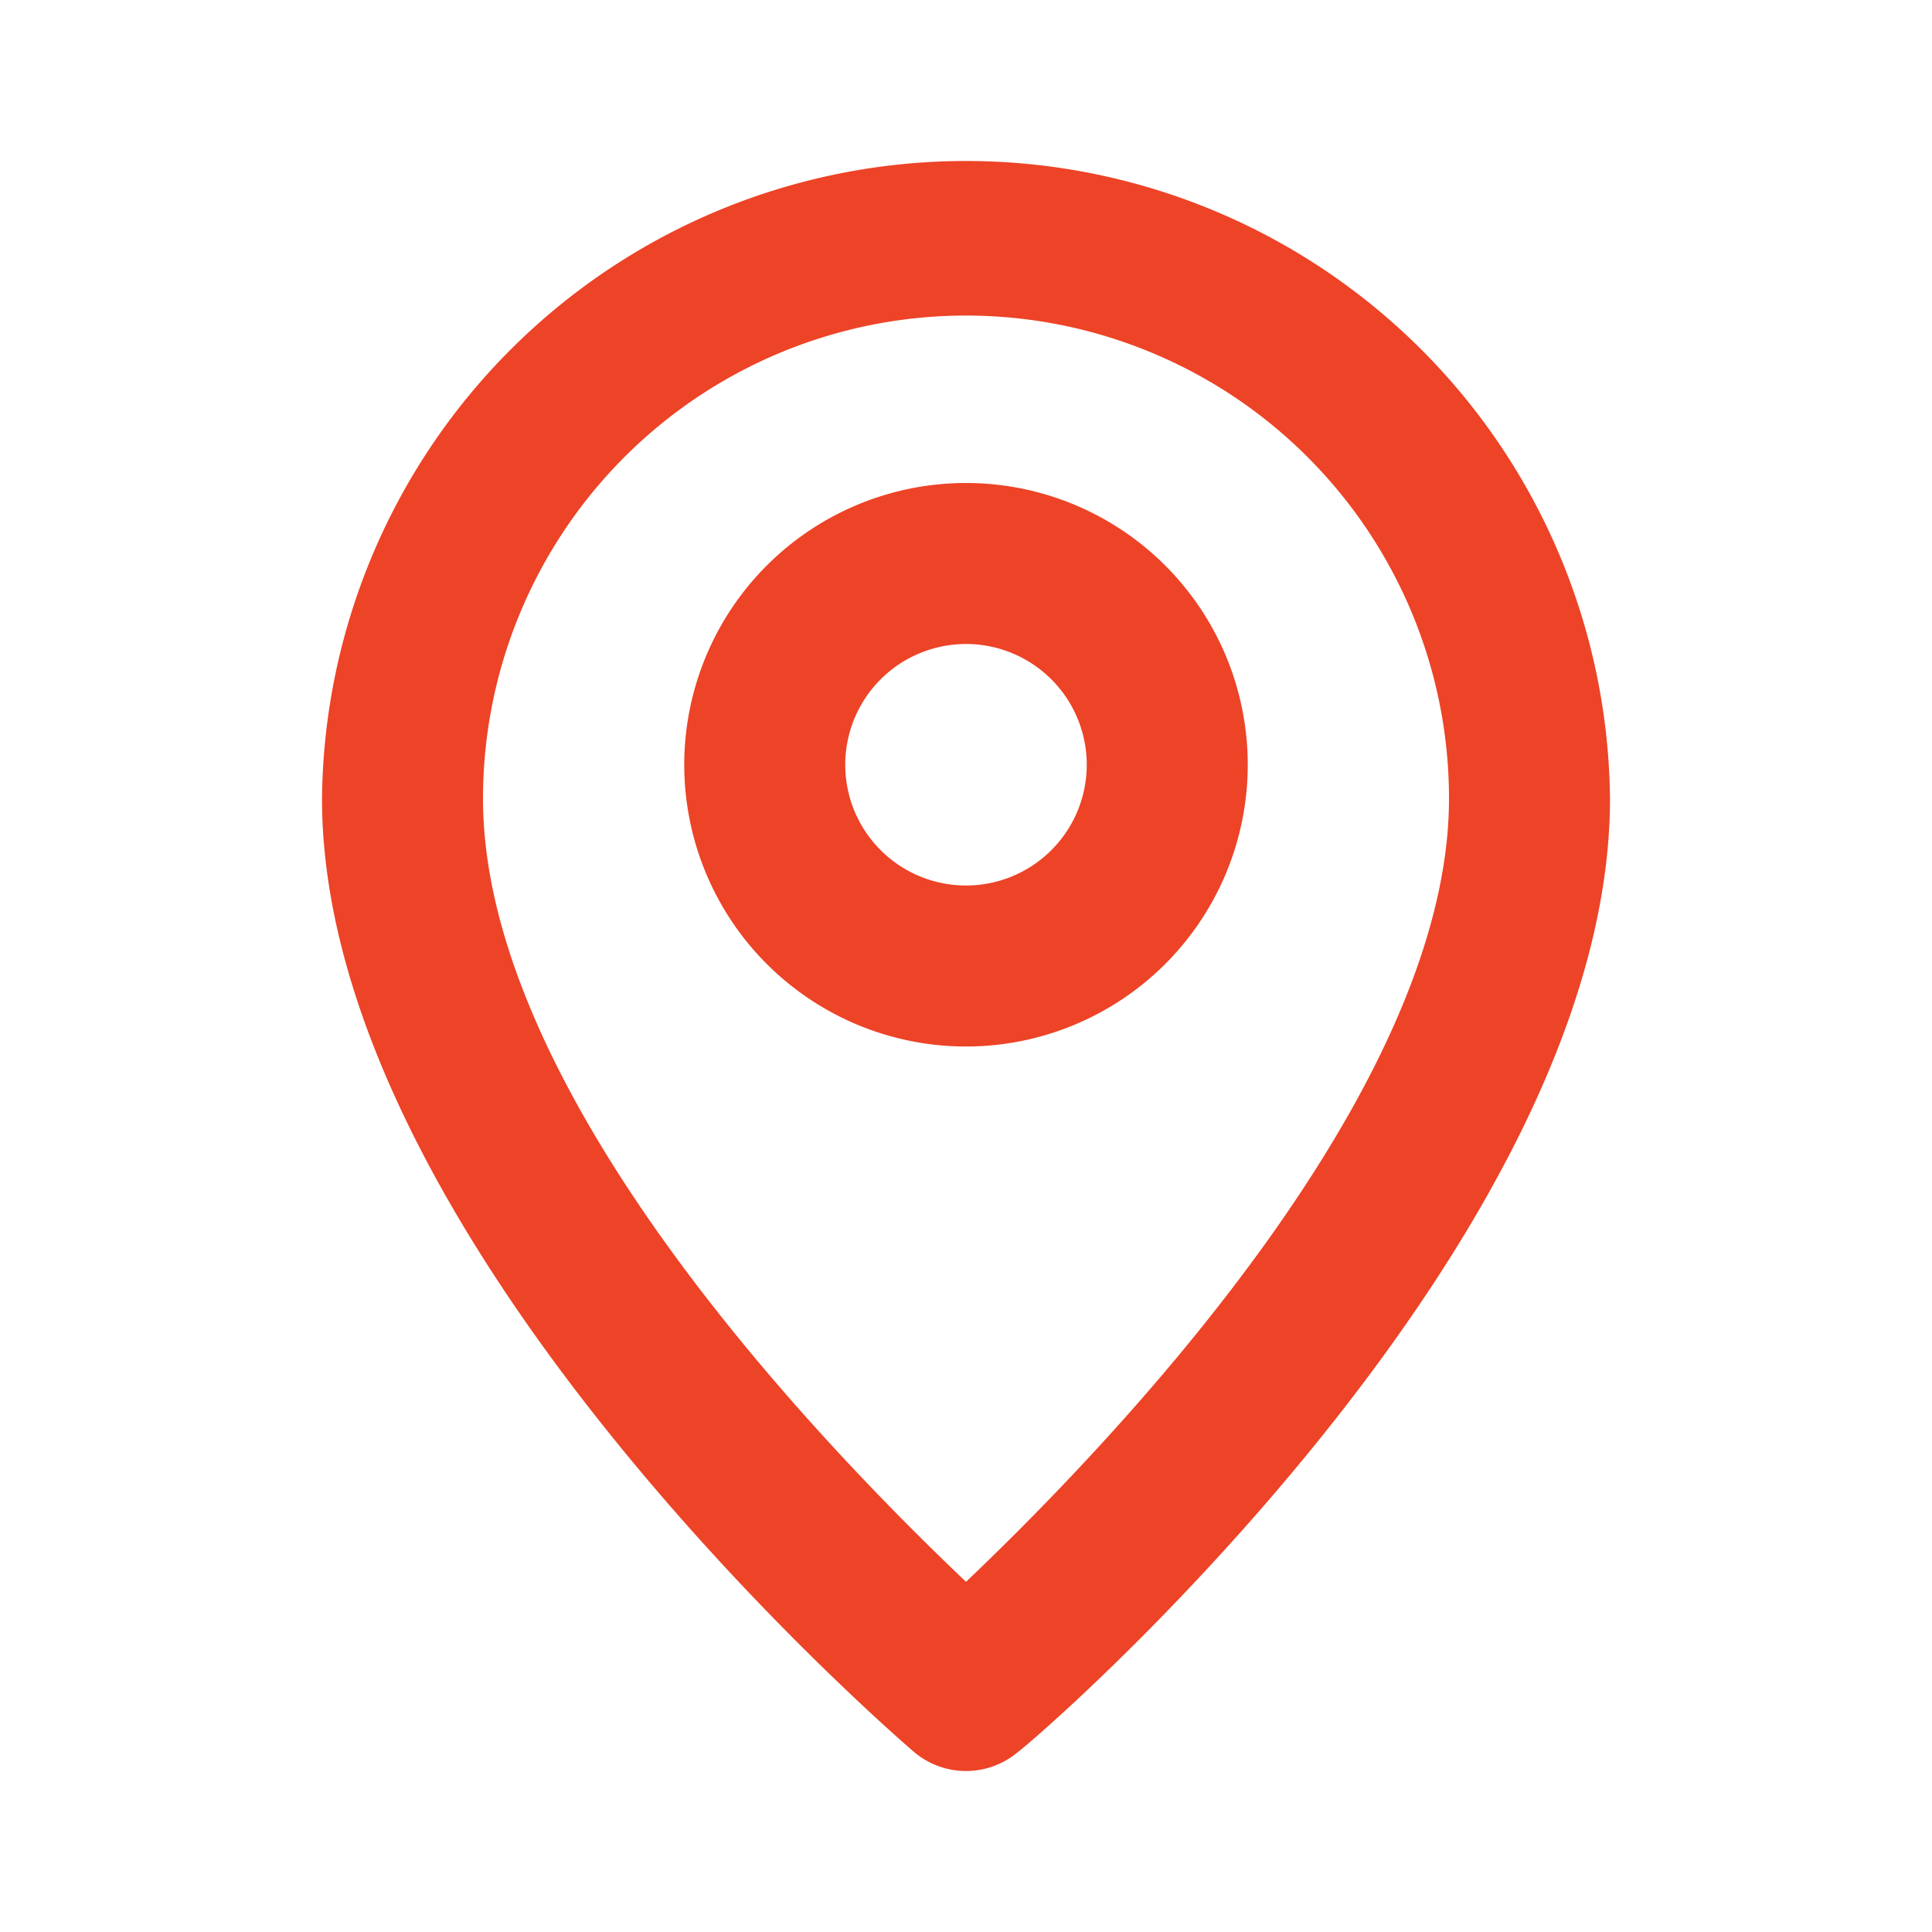 <svg xmlns="http://www.w3.org/2000/svg" viewBox="0 0 24 24" style="fill:#ed4327"><g data-name="Layer 2"><g data-name="pin"><rect width="24" height="24" opacity="0"/><path d="M12 2a8 8 0 0 0-8 7.92c0 5.48 7.05 11.58 7.35 11.84a1 1 0 0 0 1.3 0C13 21.5 20 15.4 20 9.92A8 8 0 0 0 12 2zm0 17.65c-1.67-1.59-6-6-6-9.73a6 6 0 0 1 12 0c0 3.7-4.33 8.14-6 9.73z"/><path d="M12 6a3.5 3.5 0 1 0 3.5 3.5A3.5 3.5 0 0 0 12 6zm0 5a1.5 1.5 0 1 1 1.5-1.5A1.5 1.5 0 0 1 12 11z"/></g></g></svg>